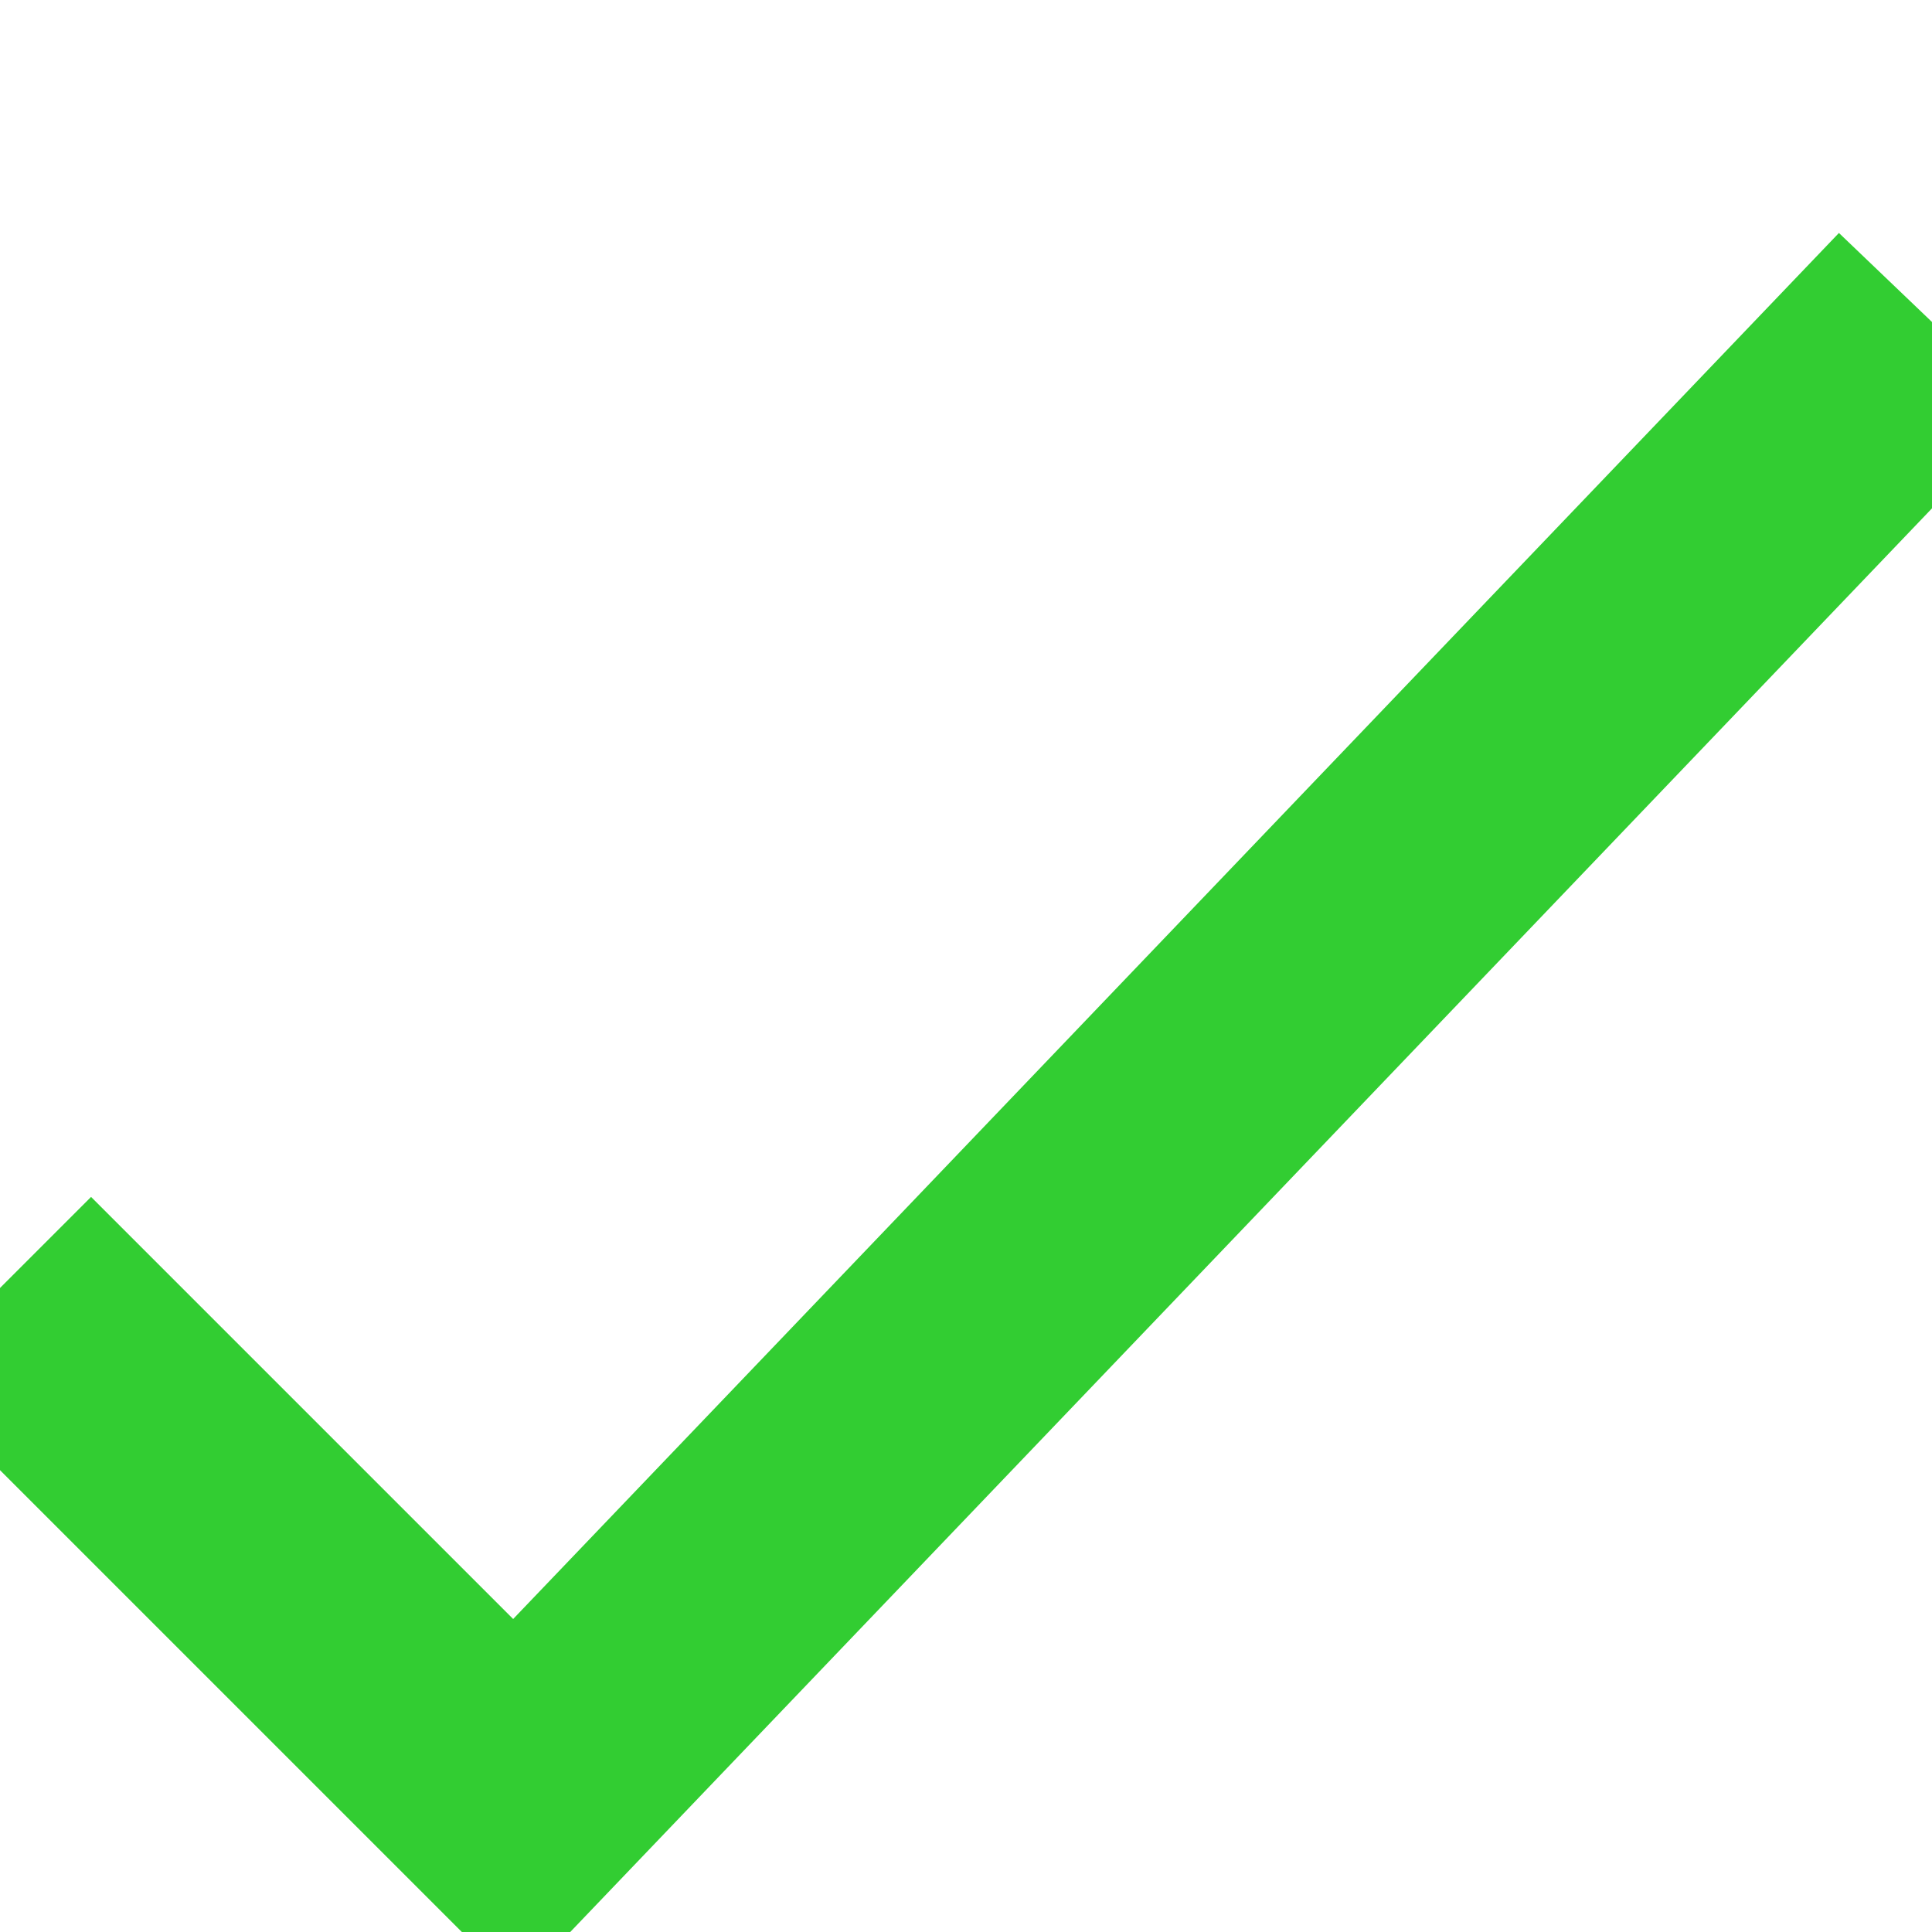 <svg viewBox="0 0 30 30" width="30" height="30"
    xmlns="http://www.w3.org/2000/svg"
     xmlns:xlink="http://www.w3.org/1999/xlink" id="x"><desc>x</desc>

    <polyline points="0 20, 8 28, 30 5" style="stroke: limegreen; stroke-width: 4; fill: none;"/>
    

</svg>